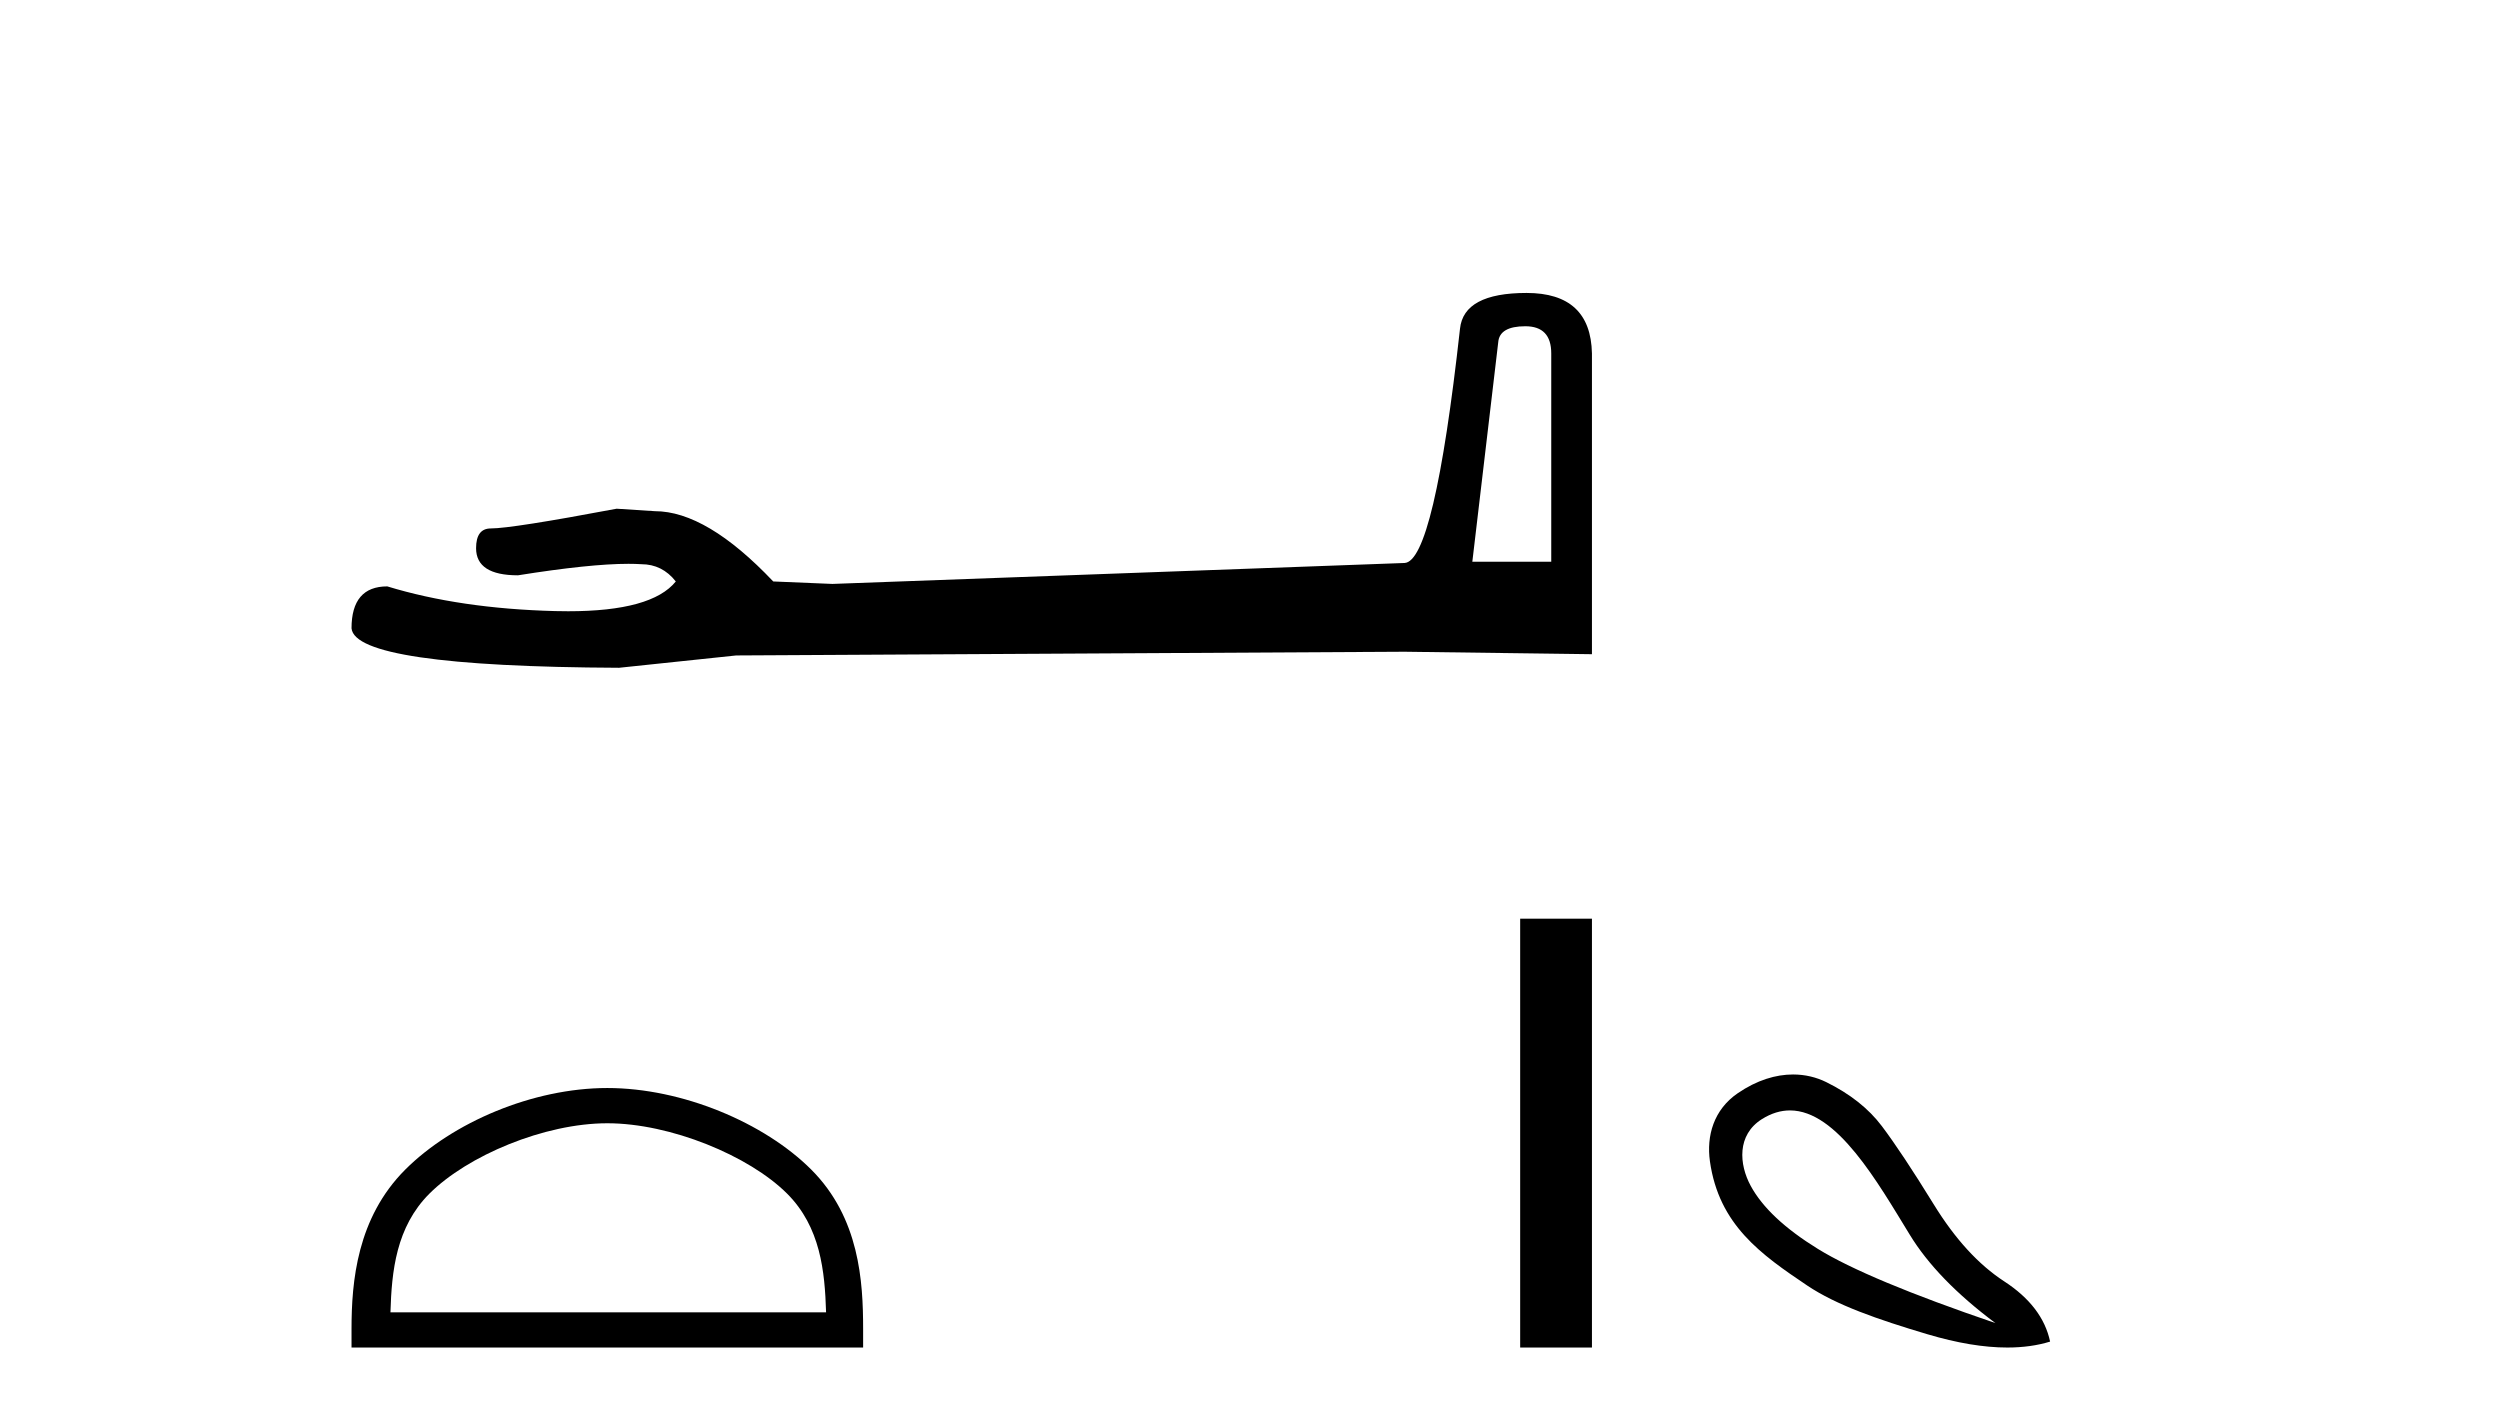 <?xml version='1.0' encoding='UTF-8' standalone='yes'?><svg xmlns='http://www.w3.org/2000/svg' xmlns:xlink='http://www.w3.org/1999/xlink' width='72.0' height='41.0' ><path d='M 43.93 9.396 Q 44.676 9.396 44.676 10.177 L 44.676 16.178 L 42.403 16.178 L 43.149 9.857 Q 43.185 9.396 43.93 9.396 ZM 43.966 8.437 Q 42.155 8.437 42.048 9.467 Q 41.303 16.178 40.45 16.214 L 23.973 16.817 L 22.269 16.746 Q 20.351 14.722 18.86 14.722 Q 18.327 14.687 17.759 14.651 Q 14.741 15.219 14.137 15.219 Q 13.711 15.219 13.711 15.788 Q 13.711 16.569 14.918 16.569 Q 16.991 16.238 18.099 16.238 Q 18.3 16.238 18.469 16.249 Q 19.073 16.249 19.463 16.746 Q 18.771 17.604 16.364 17.604 Q 16.179 17.604 15.983 17.599 Q 13.249 17.528 11.154 16.888 Q 10.124 16.888 10.124 18.096 Q 10.231 19.197 17.83 19.232 L 21.203 18.877 L 40.45 18.77 L 45.848 18.841 L 45.848 10.177 Q 45.812 8.437 43.966 8.437 Z' style='fill:#000000;stroke:none' /><path d='M 17.491 32.35 C 19.304 32.35 21.572 33.281 22.67 34.378 C 23.63 35.339 23.755 36.612 23.791 37.795 L 11.245 37.795 C 11.28 36.612 11.406 35.339 12.366 34.378 C 13.464 33.281 15.679 32.35 17.491 32.35 ZM 17.491 31.335 C 15.341 31.335 13.028 32.329 11.672 33.684 C 10.282 35.075 10.124 36.906 10.124 38.275 L 10.124 38.809 L 24.858 38.809 L 24.858 38.275 C 24.858 36.906 24.754 35.075 23.364 33.684 C 22.008 32.329 19.641 31.335 17.491 31.335 Z' style='fill:#000000;stroke:none' /><path d='M 43.781 26.458 L 43.781 38.809 L 45.848 38.809 L 45.848 26.458 Z' style='fill:#000000;stroke:none' /><path d='M 51.551 31.98 C 52.909 31.98 54.078 34.054 54.999 35.556 C 55.524 36.419 56.347 37.268 57.468 38.105 C 55.012 37.268 53.308 36.556 52.356 35.969 C 51.404 35.382 50.759 34.777 50.421 34.154 C 50.083 33.531 50.021 32.687 50.741 32.232 C 51.018 32.058 51.288 31.98 51.551 31.98 ZM 51.64 30.945 C 51.146 30.945 50.602 31.105 50.047 31.485 C 49.356 31.958 49.142 32.71 49.246 33.447 C 49.505 35.277 50.718 36.129 52.049 37.024 C 52.886 37.586 54.073 37.998 55.506 38.425 C 56.365 38.681 57.133 38.809 57.81 38.809 C 58.262 38.809 58.672 38.752 59.043 38.638 C 58.9 37.962 58.46 37.384 57.721 36.903 C 56.983 36.423 56.307 35.685 55.693 34.688 C 55.079 33.691 54.58 32.94 54.198 32.433 C 53.815 31.925 53.281 31.503 52.596 31.165 C 52.313 31.025 51.989 30.945 51.64 30.945 Z' style='fill:#000000;stroke:none' /></svg>